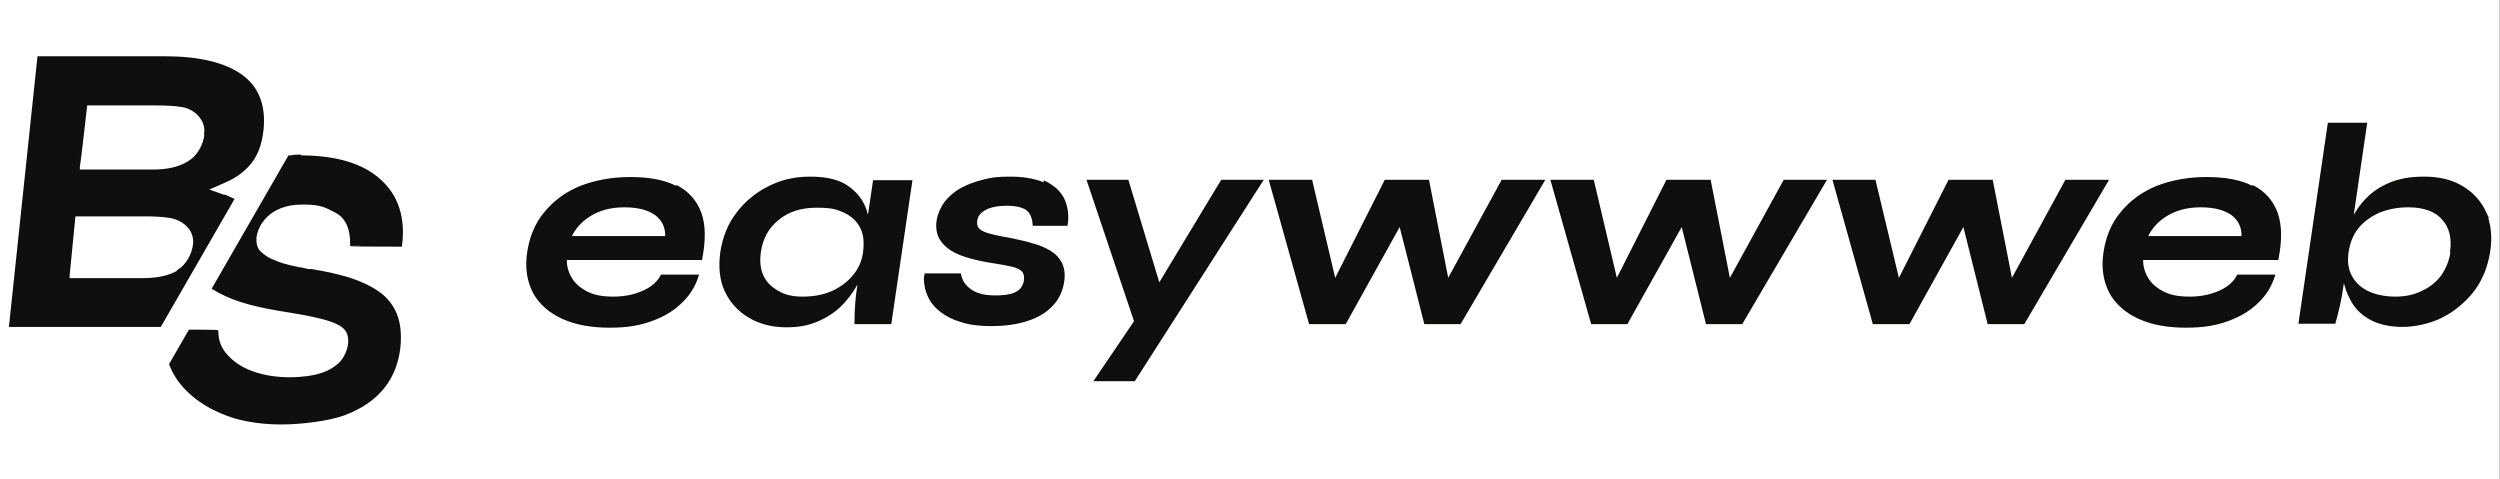 <?xml version="1.0" encoding="UTF-8"?>
<svg xmlns="http://www.w3.org/2000/svg" version="1.1" viewBox="0 0 635.5 121.8">
  <rect x="0" y="0" width="635.5" height="121.8" fill="#808080" stroke="none"/>
  <defs>
    <style>
      .cls-1 {
        fill: #0f0f0d;
        stroke: #0e0e0c;
        stroke-miterlimit: 10;
        stroke-width: .6px;
      }

      .cls-2 {
        fill: #fff;
      }
    </style>
  </defs>
  <!-- Generator: Adobe Illustrator 28.6.0, SVG Export Plug-In . SVG Version: 1.2.0 Build 709)  -->
  <g>
    <g id="Ebene_1">
      <g id="Ebene_1-2" data-name="Ebene_1">
        <rect class="cls-2" x="0" width="635.4" height="121.9"/>
      </g>
      <g>
        <path class="cls-1" d="M57.4,50l-5-1.8,4.8-2.1c2.3-1,4.2-2.3,5.8-4,2.1-2.2,3.3-5.3,3.7-9.2.6-6.1-1.2-10.7-5.4-13.7-4.2-3-10.7-4.6-19.4-4.6H9.8L2.6,82.8c7,0,23.5,0,38.1,0l18.5-32.1c-.6-.3-1.2-.5-1.8-.8ZM45.5,68.9c-2.3,1.4-5.3,2.1-9.2,2.1h-18.9v-1c0,0,1.5-15.3,1.5-15.3h17.7c2.6,0,4.7.1,6.6.4,1.9.3,3.8,1.3,5,2.8.9,1.2,1.3,2.6,1.2,4-.3,2.8-1.8,5.5-4,6.9ZM52.3,34c-.3,2.9-1.9,5.7-4.1,7.1-2.3,1.5-5.3,2.3-9.3,2.3h-18.9v-1c.1,0,1.9-15.9,1.9-15.9h17.7c2.5,0,4.7.1,6.6.4,1.9.3,3.7,1.3,4.8,2.8,1,1.3,1.4,2.7,1.2,4.3Z"/>
        <path class="cls-1" d="M76.3,39.6c-.8,0-1.6,0-2.3.2h-.5s-19.3,33.5-19.3,33.5c2,1.2,4.3,2.3,6.8,3.1,3,1,6.3,1.7,9.8,2.3,4.4.7,7.9,1.3,10.7,2,3.3.8,5,1.7,5.8,2.4,1.2,1,1.6,2.3,1.5,4.1-.2,1.9-.9,3.4-2,4.8-1.2,1.3-2.9,2.4-5,3.1-2.2.7-5,1.1-8.2,1.1s-6.8-.5-9.6-1.6c-2.8-1-4.9-2.5-6.5-4.3-1.6-1.8-2.3-3.8-2.3-6.1h0c0-.1-7-.1-7-.1l-4.9,8.5c.5,1.3,1.1,2.4,1.8,3.5,1.4,2.1,3.3,4,5.7,5.7,2.4,1.7,5.3,3.1,8.7,4.2,3.4,1,7.5,1.6,12.1,1.6s11.9-.8,16.1-2.4c4.2-1.6,7.5-3.9,9.8-6.8,2.3-2.9,3.6-6.4,4-10.3.3-3.2,0-6-.9-8.2-.9-2.2-2.4-4.1-4.4-5.5-2-1.4-4.5-2.6-7.3-3.5-2.9-.9-6.1-1.6-9.7-2.2h-.9c-1.5-.4-1.6-.4-1.8-.4-.2,0-.5-.1-1.5-.3-2.1-.4-4.1-1-6.1-1.9-1.7-.8-2.9-1.9-3.4-2.6-.5-.9-.7-1.9-.6-3.1.3-3,3.2-8.7,11.9-8.7h.4c4.2,0,5.6.7,8.2,2.1,2.7,1.4,4,4.3,3.9,8.5h0c0,.1,12.6.1,12.6.1h0c.9-7-.9-12.6-5.4-16.6-4.4-4-11.2-6-20.1-6Z"/>
        <path class="cls-1" d="M171.7,47.5c-2.9-1.5-6.8-2.2-11.5-2.2s-8.8.8-12.5,2.2c-3.7,1.5-6.7,3.7-9,6.5-2.4,2.8-3.8,6.2-4.4,10.2-.6,4,0,7.3,1.5,10.2,1.6,2.8,4,4.9,7.3,6.4,3.3,1.5,7.3,2.2,11.9,2.2s7.7-.6,10.7-1.7c3-1.1,5.5-2.6,7.5-4.6,2-1.9,3.3-4.1,4.1-6.6h-9.1c-.8,1.6-2.3,3-4.5,4-2.2,1-4.7,1.6-7.7,1.6s-5-.4-6.8-1.3c-1.8-.9-3.2-2.1-4.1-3.6-.9-1.5-1.4-3.2-1.3-5h34.4c.9-4.7.9-8.5-.2-11.6-1.1-3-3.1-5.3-6-6.8ZM144.9,60.3c1-2.2,2.6-4.1,5-5.6,2.4-1.5,5.3-2.3,8.8-2.3s6.2.7,8.1,2.1c1.8,1.4,2.7,3.3,2.6,5.8h-24.5Z"/>
        <path class="cls-1" d="M220.7,56.9c-.1-.8-.3-1.6-.4-2.4-.7-2.9-2.3-5.1-4.6-6.8-2.3-1.7-5.5-2.5-9.7-2.5s-7.3.8-10.5,2.4c-3.2,1.6-5.9,3.8-8,6.6-2.2,2.8-3.5,6.1-4.1,9.9-.5,3.7-.2,7,1.1,9.8,1.3,2.8,3.3,5,6,6.6,2.7,1.6,5.8,2.4,9.4,2.4s6-.6,8.4-1.7c2.4-1.1,4.5-2.6,6.2-4.5,1.7-1.9,3-3.9,4-6.1,0-.1,0-.2.1-.3l-.4,2.5c-.2,1.4-.4,2.8-.5,4.3-.1,1.5-.2,3.1-.2,5h8.8l5.3-36h-9.4l-1.6,10.8ZM219.7,64.1c-.3,2.3-1.2,4.3-2.6,6-1.4,1.7-3.2,3.1-5.4,4.1-2.2,1-4.8,1.5-7.6,1.5s-4.7-.5-6.4-1.5c-1.8-1-3.1-2.3-3.9-4-.8-1.7-1-3.7-.7-6.1.5-3.5,2-6.3,4.6-8.4,2.5-2.1,5.8-3.2,9.8-3.2s5.2.4,7.2,1.3c1.9.9,3.3,2.2,4.2,3.9.9,1.7,1.1,3.8.8,6.3Z"/>
        <path class="cls-1" d="M265.6,46.8c-2.2-1-5.1-1.6-8.7-1.6s-4.6.2-6.7.7c-2.1.5-4,1.2-5.7,2.1-1.7.9-3,2.1-4.1,3.4-1,1.4-1.7,2.9-2,4.6-.3,1.8,0,3.3.6,4.5.7,1.2,1.7,2.2,3,3,1.3.8,2.9,1.4,4.7,1.9,1.8.5,3.7.9,5.7,1.2,2,.3,3.6.6,4.9.9,1.3.3,2.2.8,2.7,1.3.5.6.7,1.3.6,2.4-.1.8-.4,1.6-.9,2.2-.5.7-1.3,1.1-2.3,1.5-1.1.3-2.5.5-4.4.5-2.7,0-4.8-.5-6.3-1.6-1.5-1-2.4-2.4-2.7-4h-8.7c-.2.7-.2,1.5,0,2.6.1,1.1.5,2.2,1.1,3.4.6,1.2,1.6,2.3,2.9,3.3,1.3,1,3,1.9,5.1,2.5,2.1.7,4.7,1,7.7,1s6.4-.4,9-1.3c2.6-.8,4.7-2.1,6.2-3.7,1.6-1.6,2.5-3.6,2.9-5.9.3-1.9.1-3.4-.5-4.7-.6-1.2-1.5-2.2-2.8-3-1.2-.7-2.7-1.4-4.3-1.8-1.6-.5-3.4-.9-5.2-1.3-2.2-.4-4-.7-5.4-1.1-1.4-.3-2.5-.8-3.1-1.3-.7-.6-.9-1.3-.8-2.4.2-1.3.9-2.2,2.3-3,1.3-.7,3.2-1.1,5.5-1.1s4.1.4,5.2,1.2c1,.8,1.6,2.1,1.7,3.9h8.3c.4-2.4,0-4.6-.8-6.4-.9-1.9-2.5-3.3-4.7-4.4Z"/>
        <polygon class="cls-1" points="294.6 72.5 286.6 46 276.6 46 288.6 81.7 278.5 96.6 288.3 96.6 320.7 46 310.6 46 294.6 72.5"/>
        <polygon class="cls-1" points="368 71.5 363 46 352.2 46 339.3 71.5 333.3 46 322.9 46 333 82.1 341.9 82.1 355.9 56.9 362.3 82.1 371.1 82.1 392.3 46 381.9 46 368 71.5"/>
        <polygon class="cls-1" points="439.6 71.5 434.6 46 423.8 46 410.9 71.5 404.9 46 394.5 46 404.7 82.1 413.5 82.1 427.6 56.9 433.9 82.1 442.7 82.1 463.9 46 453.6 46 439.6 71.5"/>
        <polygon class="cls-1" points="525.2 46 511.3 71.5 506.3 46 495.5 46 482.6 71.5 476.5 46 466.2 46 476.3 82.1 485.2 82.1 499.2 56.9 505.5 82.1 514.4 82.1 535.6 46 525.2 46"/>
        <path class="cls-1" d="M572.4,47.5c-2.9-1.5-6.8-2.2-11.5-2.2s-8.8.8-12.5,2.2c-3.7,1.5-6.7,3.7-9,6.5-2.4,2.8-3.8,6.2-4.4,10.2-.6,4,0,7.3,1.5,10.2,1.6,2.8,4,4.9,7.3,6.4,3.3,1.5,7.3,2.2,11.9,2.2s7.7-.6,10.7-1.7c3-1.1,5.5-2.6,7.5-4.6,2-1.9,3.3-4.1,4.1-6.6h-9.1c-.8,1.6-2.3,3-4.5,4-2.2,1-4.7,1.6-7.7,1.6s-5-.4-6.8-1.3c-1.8-.9-3.2-2.1-4.1-3.6-.9-1.5-1.4-3.2-1.3-5h34.4c.9-4.7.9-8.5-.2-11.6-1.1-3-3.1-5.3-6-6.8ZM545.6,60.3c1-2.2,2.6-4.1,5-5.6,2.4-1.5,5.3-2.3,8.8-2.3s6.2.7,8.1,2.1c1.8,1.4,2.7,3.3,2.6,5.8h-24.5Z"/>
        <path class="cls-1" d="M631.8,54.2c-1.3-2.8-3.2-5-5.9-6.6-2.6-1.6-5.8-2.4-9.6-2.4s-6.1.5-8.5,1.4c-2.4,1-4.5,2.3-6.1,4-1.7,1.7-3,3.7-4,6,0,0,0,.1,0,.2l3.7-25.3h-9.4l-7.4,50.5h8.8c.3-1.1.7-2.5,1.1-4.3.4-1.8.7-3.4.9-5l.4-2.5c0,.1,0,.2,0,.3.4,2.2,1.1,4.2,2.2,6.1,1.1,1.9,2.7,3.4,4.8,4.5,2.1,1.1,4.8,1.7,7.9,1.7s7-.8,10.1-2.4c3.1-1.6,5.7-3.8,7.9-6.6,2.1-2.8,3.4-6.1,4-9.8.6-3.8.2-7.1-1-9.9ZM623.2,64.1c-.3,2.3-1.2,4.3-2.4,6.1-1.3,1.7-3,3.1-5,4-2,1-4.3,1.5-6.9,1.5s-5.2-.5-7.2-1.5c-1.9-1-3.3-2.3-4.2-4.1-.9-1.7-1.1-3.7-.8-6h0c.4-2.5,1.2-4.6,2.6-6.3,1.4-1.7,3.2-3,5.4-4,2.2-.9,4.7-1.4,7.5-1.4,4,0,7,1.1,8.8,3.2,1.9,2.1,2.6,4.9,2.1,8.4Z"/>
      </g>
    </g>
  </g>
</svg>